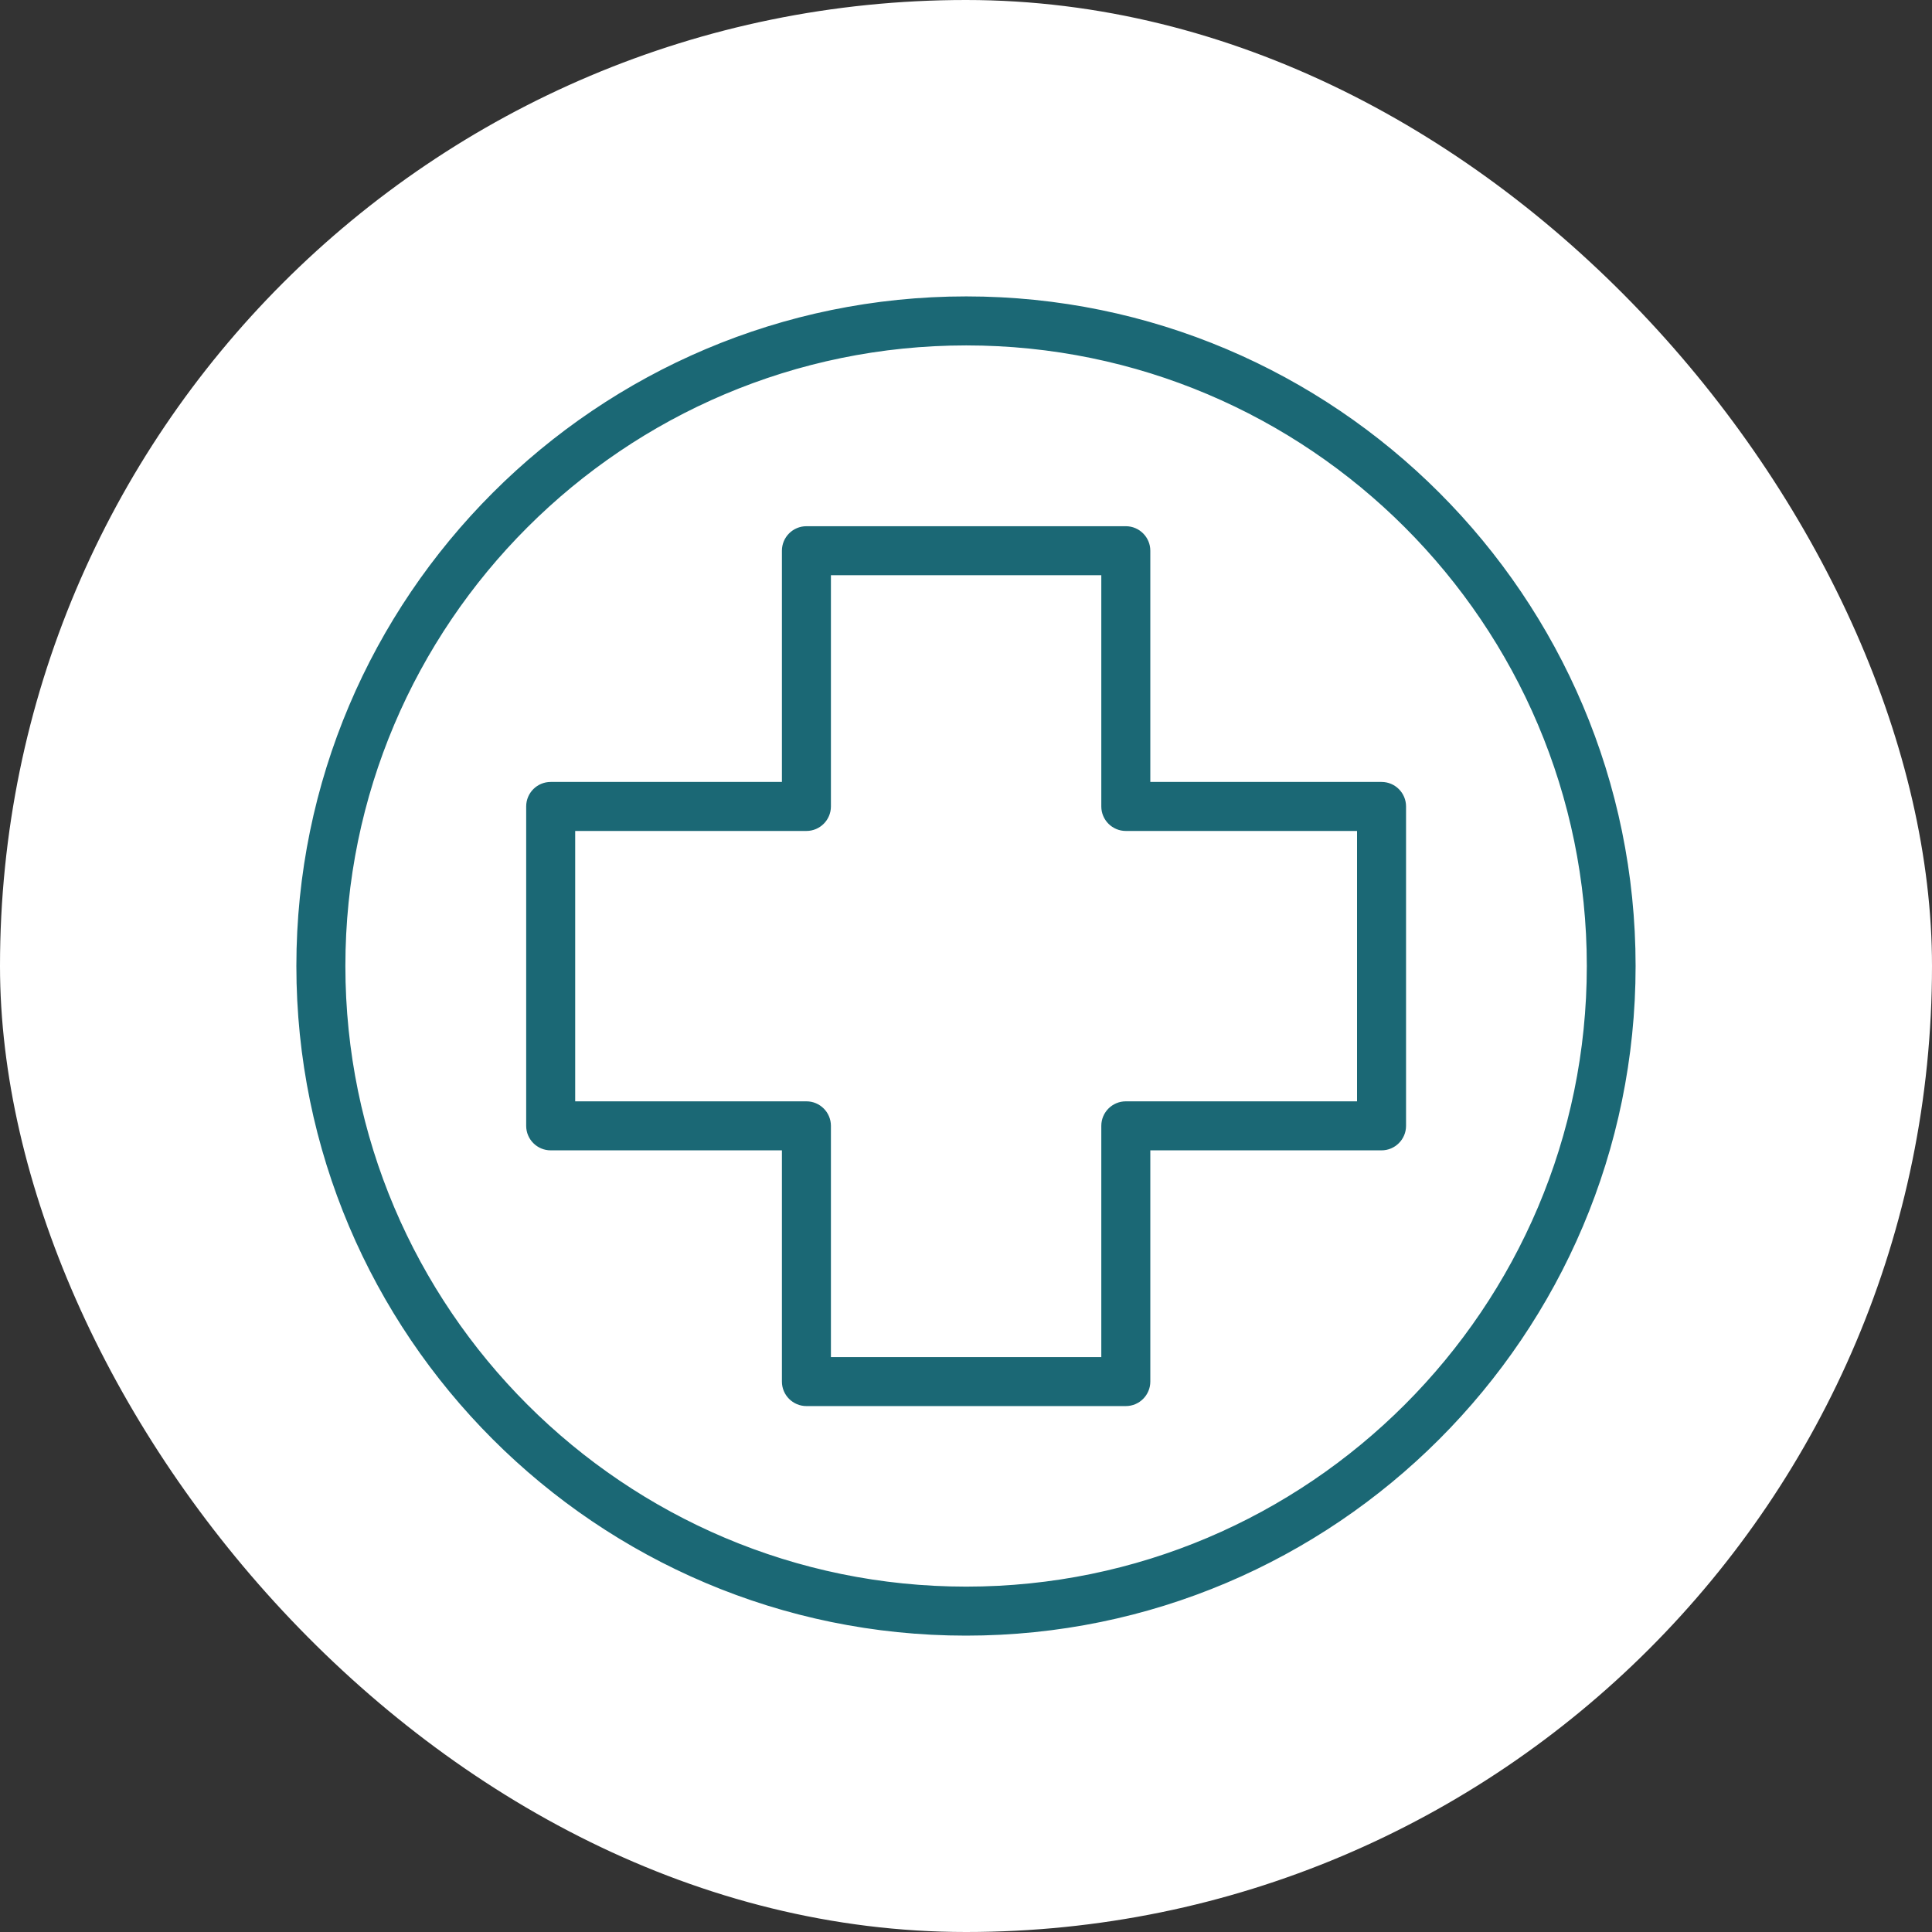 <svg width="60" height="60" viewBox="0 0 60 60" fill="none" xmlns="http://www.w3.org/2000/svg">
<rect x="0" y="0" width="60" height="60" fill="#333333" stroke="none"/>
<rect width="60" height="60" rx="30" fill="white"/>
<path d="M42.905 24.365H35.643V17.103C35.643 16.728 35.338 16.423 34.963 16.423H25.044C24.669 16.423 24.364 16.728 24.364 17.103V24.365H17.102C16.727 24.365 16.422 24.669 16.422 25.045V34.964C16.422 35.339 16.727 35.644 17.102 35.644H24.364V42.906C24.364 43.281 24.669 43.586 25.044 43.586H34.963C35.338 43.586 35.643 43.281 35.643 42.906V35.644H42.905C43.28 35.644 43.585 35.339 43.585 34.964V25.045C43.585 24.669 43.28 24.365 42.905 24.365ZM25.044 34.284H17.782V25.725H25.044C25.419 25.725 25.724 25.42 25.724 25.045V17.783H34.283V25.045C34.283 25.42 34.588 25.725 34.963 25.725H42.225V34.284H34.963C34.588 34.284 34.283 34.589 34.283 34.964V42.226H25.724V34.964C25.724 34.589 25.419 34.284 25.044 34.284Z" fill="#1B6875" stroke="#1B6875" stroke-width="0.162" stroke-miterlimit="10"/>
<path d="M30.007 9.286C18.579 9.286 9.285 18.58 9.285 30C9.285 41.421 18.579 50.715 29.999 50.715C41.42 50.715 50.714 41.421 50.714 30C50.714 18.58 41.428 9.286 30.007 9.286ZM49.361 30C49.361 40.67 40.677 49.355 30.007 49.355C19.337 49.355 10.645 40.678 10.645 30C10.645 19.323 19.33 10.646 30.007 10.646C40.685 10.646 49.361 19.331 49.361 30Z" fill="#1B6875" stroke="#1B6875" stroke-width="0.162" stroke-miterlimit="10"/>
</svg>
